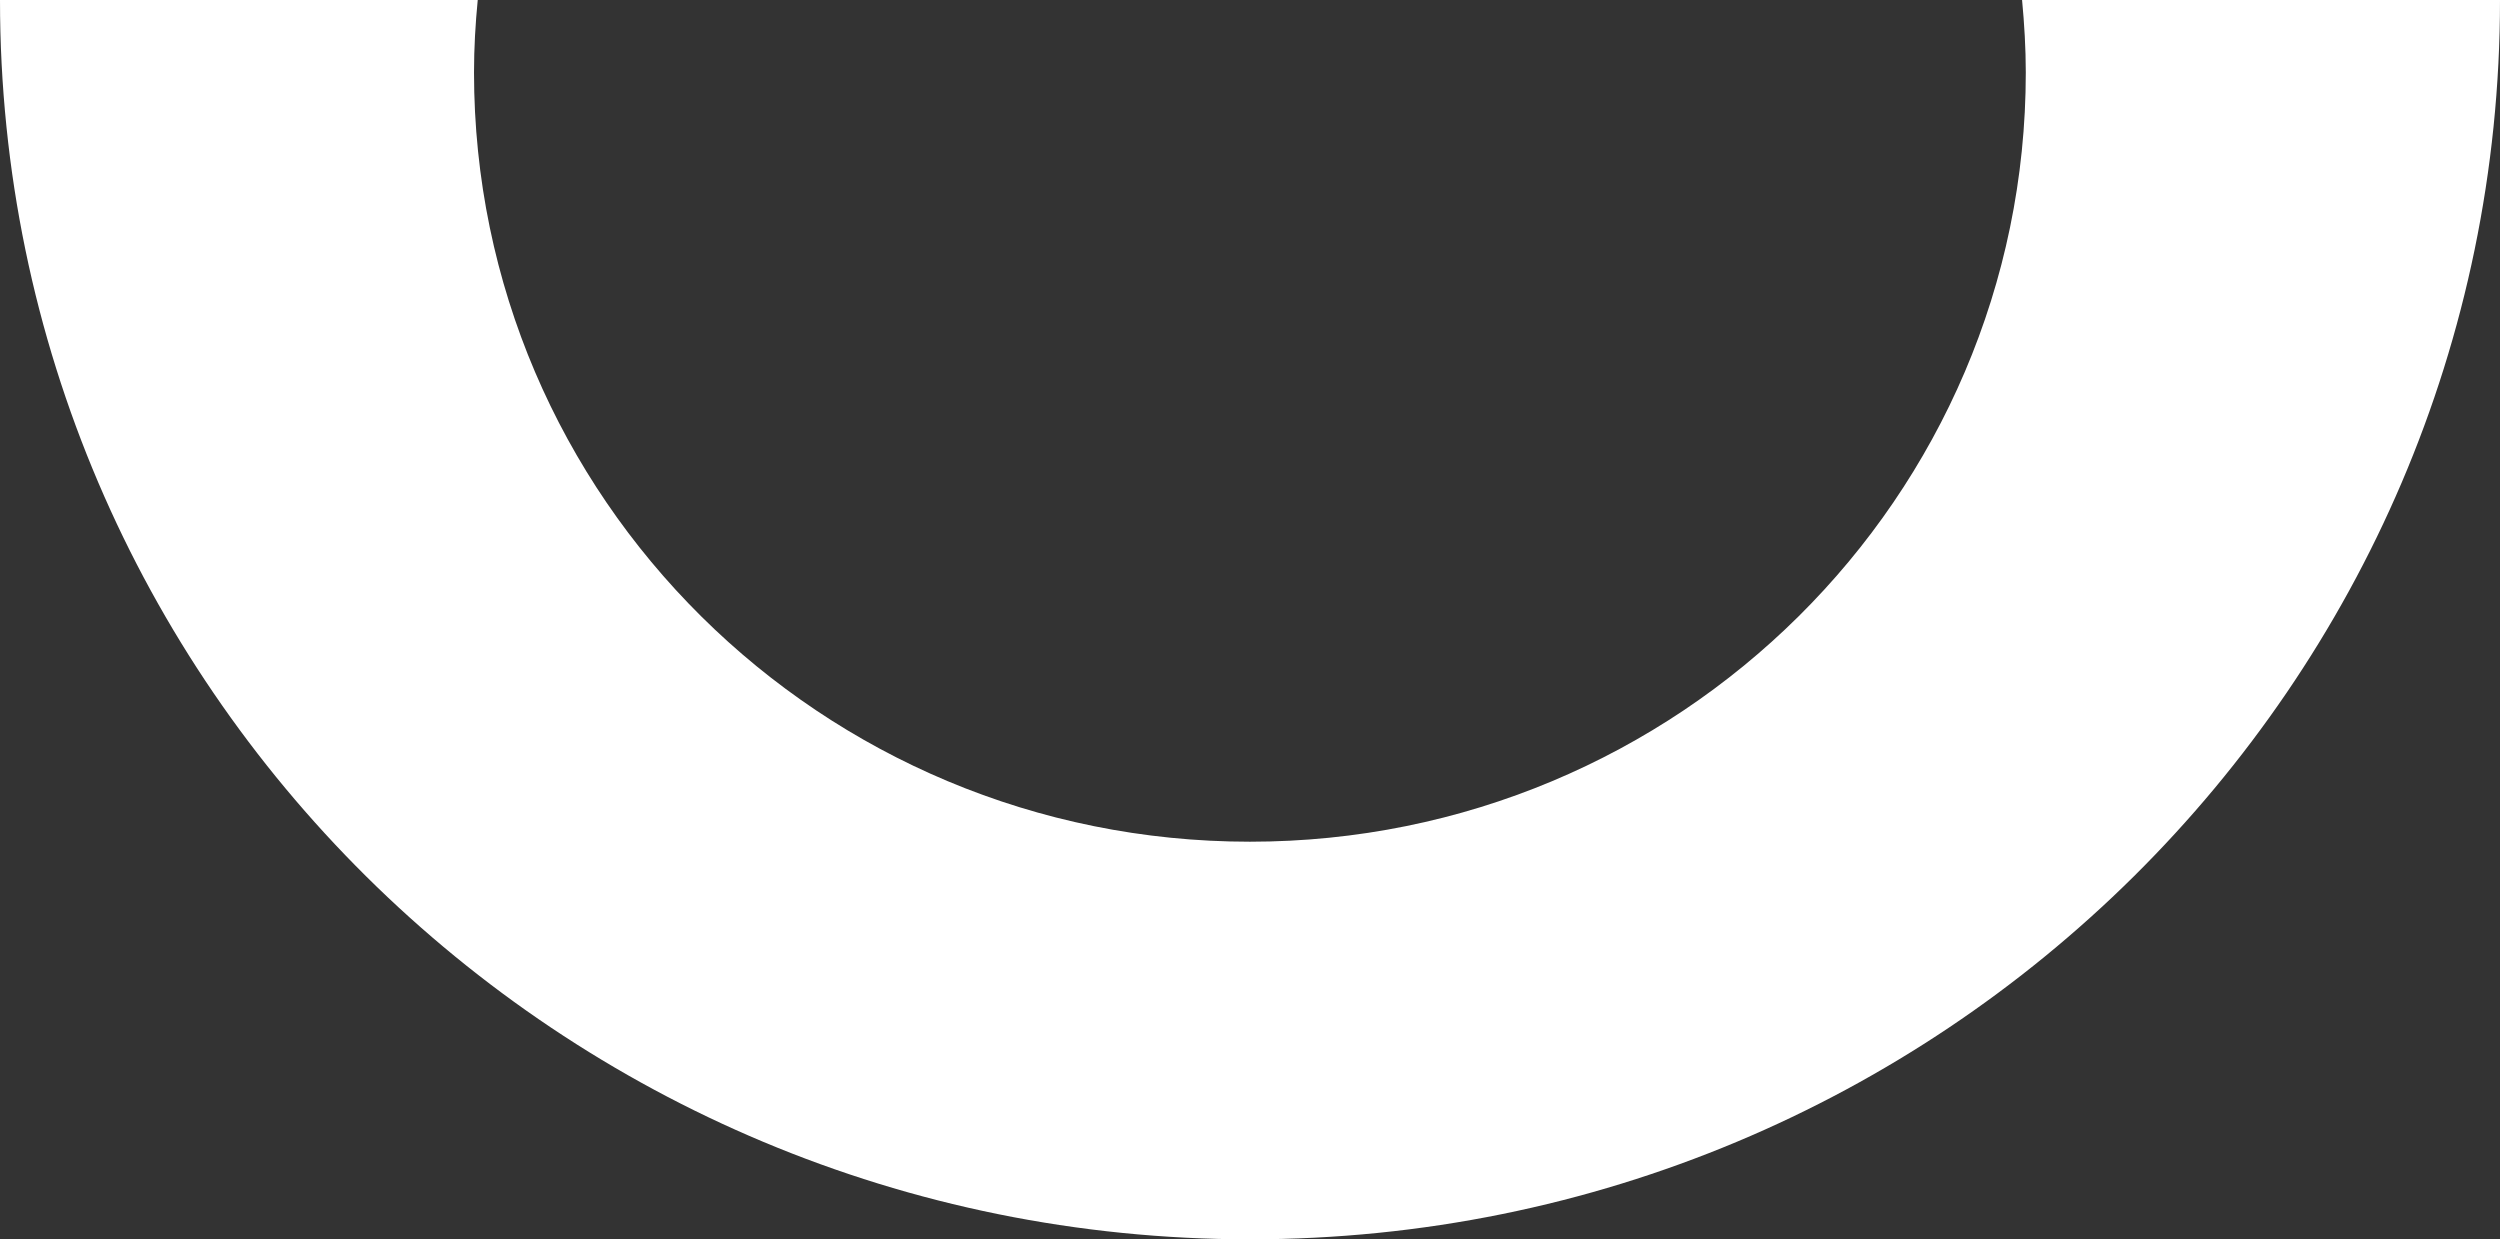 <svg xmlns="http://www.w3.org/2000/svg" width="117" height="58" viewBox="0 0 117 58" fill="none"><rect x="0" y="0" width="117" height="58" fill="#333333" stroke="none"/><path d="M94.633 0C94.738 1.12 94.807 2.249 94.807 3.391C94.807 23.274 78.55 39.392 58.496 39.392C38.441 39.392 22.184 23.274 22.184 3.391C22.184 2.245 22.249 1.116 22.358 0L0 0C0 32.033 26.191 58 58.5 58C90.809 58 117 32.033 117 0L94.638 0L94.633 0Z" fill="white"></path></svg>